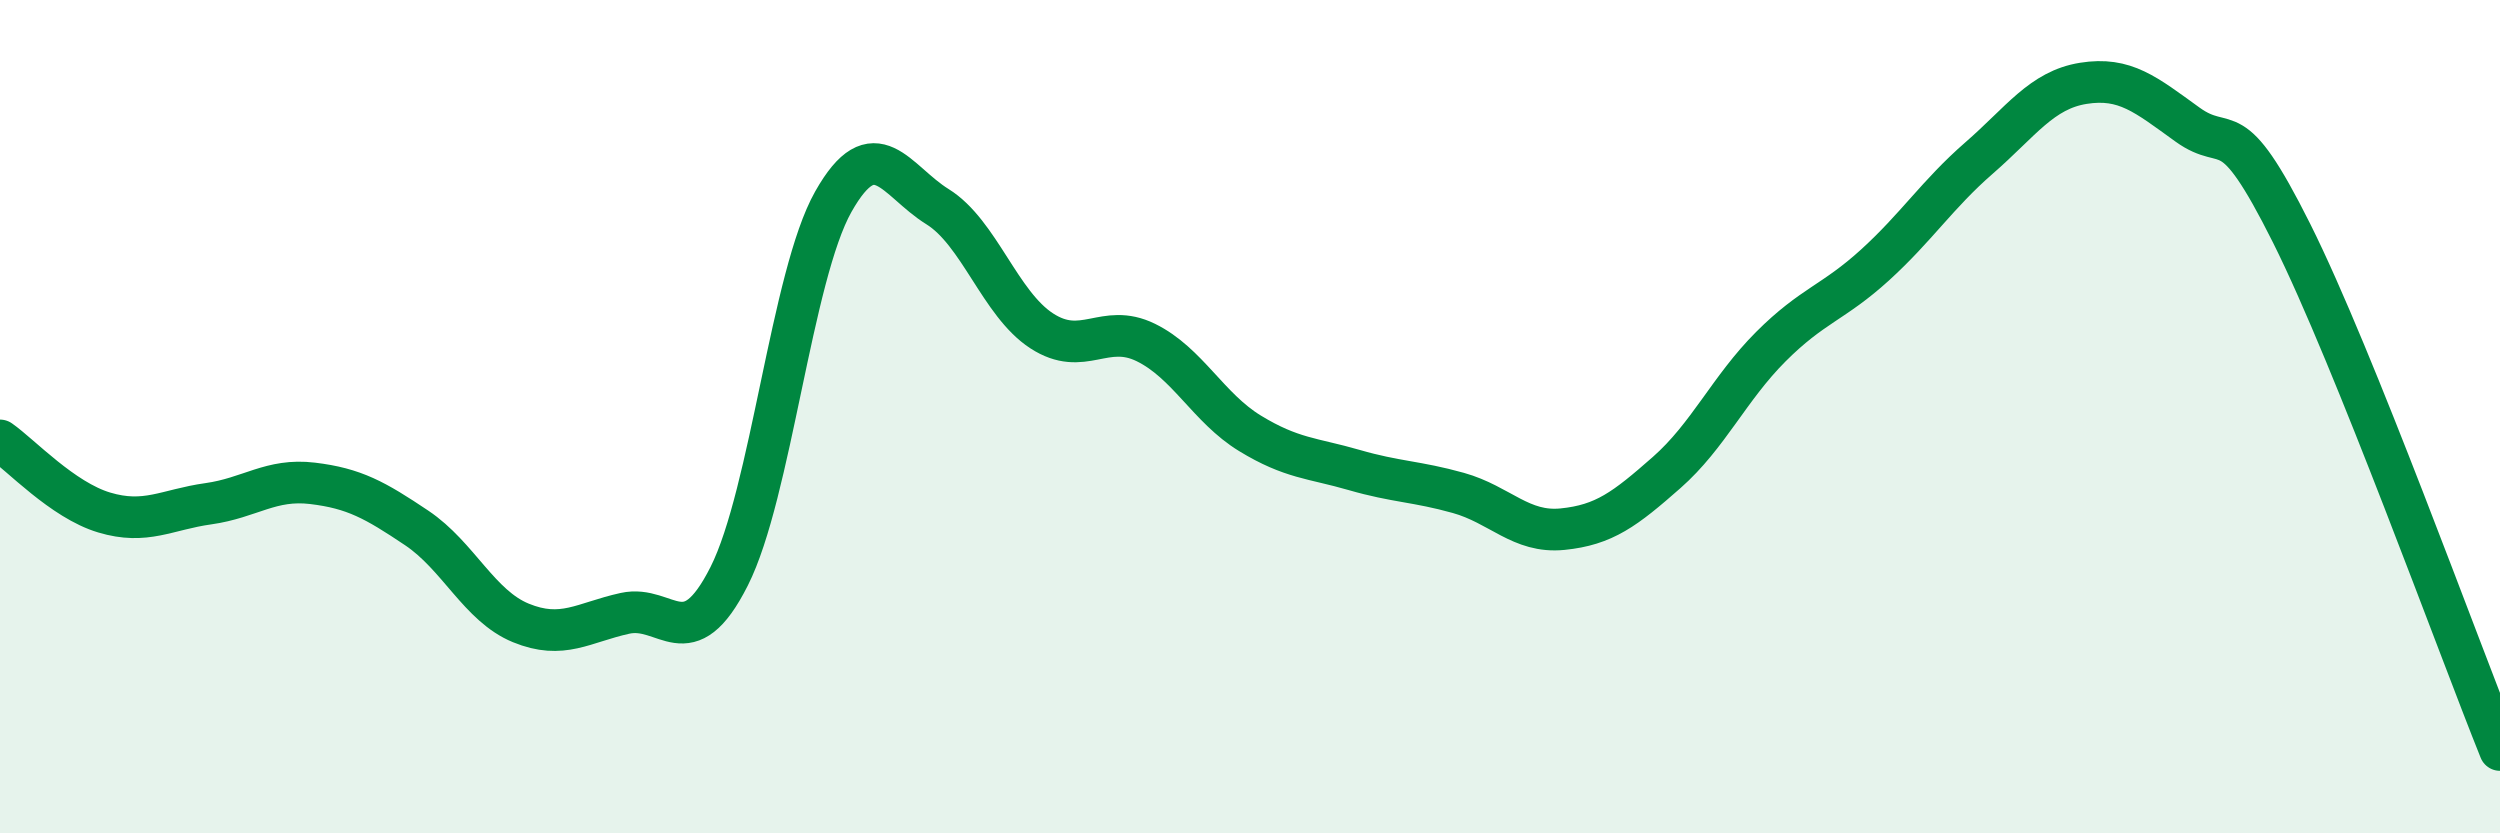 
    <svg width="60" height="20" viewBox="0 0 60 20" xmlns="http://www.w3.org/2000/svg">
      <path
        d="M 0,10.57 C 0.5,10.92 1.5,12 2.5,12.3 C 3.5,12.6 4,12.23 5,12.09 C 6,11.95 6.5,11.48 7.5,11.6 C 8.5,11.72 9,12 10,12.67 C 11,13.34 11.5,14.54 12.5,14.95 C 13.5,15.36 14,14.94 15,14.72 C 16,14.5 16.5,15.81 17.5,13.83 C 18.5,11.85 19,6.61 20,4.84 C 21,3.07 21.5,4.34 22.5,4.96 C 23.5,5.58 24,7.29 25,7.94 C 26,8.59 26.5,7.73 27.5,8.22 C 28.5,8.71 29,9.79 30,10.4 C 31,11.01 31.5,10.99 32.5,11.28 C 33.5,11.57 34,11.55 35,11.83 C 36,12.11 36.5,12.8 37.5,12.7 C 38.5,12.6 39,12.22 40,11.34 C 41,10.46 41.5,9.32 42.5,8.32 C 43.5,7.32 44,7.27 45,6.36 C 46,5.45 46.5,4.66 47.5,3.79 C 48.5,2.92 49,2.16 50,2 C 51,1.84 51.5,2.27 52.5,2.99 C 53.5,3.71 53.5,2.6 55,5.6 C 56.5,8.6 59,15.52 60,18L60 20L0 20Z"
        fill="#008740"
        opacity="0.1"
        stroke-linecap="round"
        stroke-linejoin="round"
      />
      <path
        d="M 0,10.57 C 0.5,10.92 1.5,12 2.5,12.3 C 3.5,12.6 4,12.23 5,12.09 C 6,11.95 6.5,11.48 7.5,11.6 C 8.5,11.72 9,12 10,12.67 C 11,13.34 11.5,14.54 12.5,14.95 C 13.5,15.36 14,14.94 15,14.72 C 16,14.5 16.5,15.81 17.5,13.83 C 18.5,11.85 19,6.61 20,4.84 C 21,3.07 21.5,4.34 22.5,4.96 C 23.5,5.58 24,7.29 25,7.94 C 26,8.59 26.5,7.73 27.5,8.22 C 28.5,8.71 29,9.79 30,10.4 C 31,11.01 31.5,10.99 32.5,11.28 C 33.5,11.57 34,11.55 35,11.83 C 36,12.11 36.5,12.8 37.5,12.7 C 38.5,12.6 39,12.22 40,11.34 C 41,10.46 41.5,9.32 42.5,8.32 C 43.5,7.32 44,7.27 45,6.36 C 46,5.45 46.5,4.66 47.5,3.79 C 48.5,2.92 49,2.16 50,2 C 51,1.84 51.5,2.27 52.5,2.99 C 53.5,3.71 53.5,2.6 55,5.6 C 56.5,8.6 59,15.52 60,18"
        stroke="#008740"
        stroke-width="1"
        fill="none"
        stroke-linecap="round"
        stroke-linejoin="round"
      />
    </svg>
  
